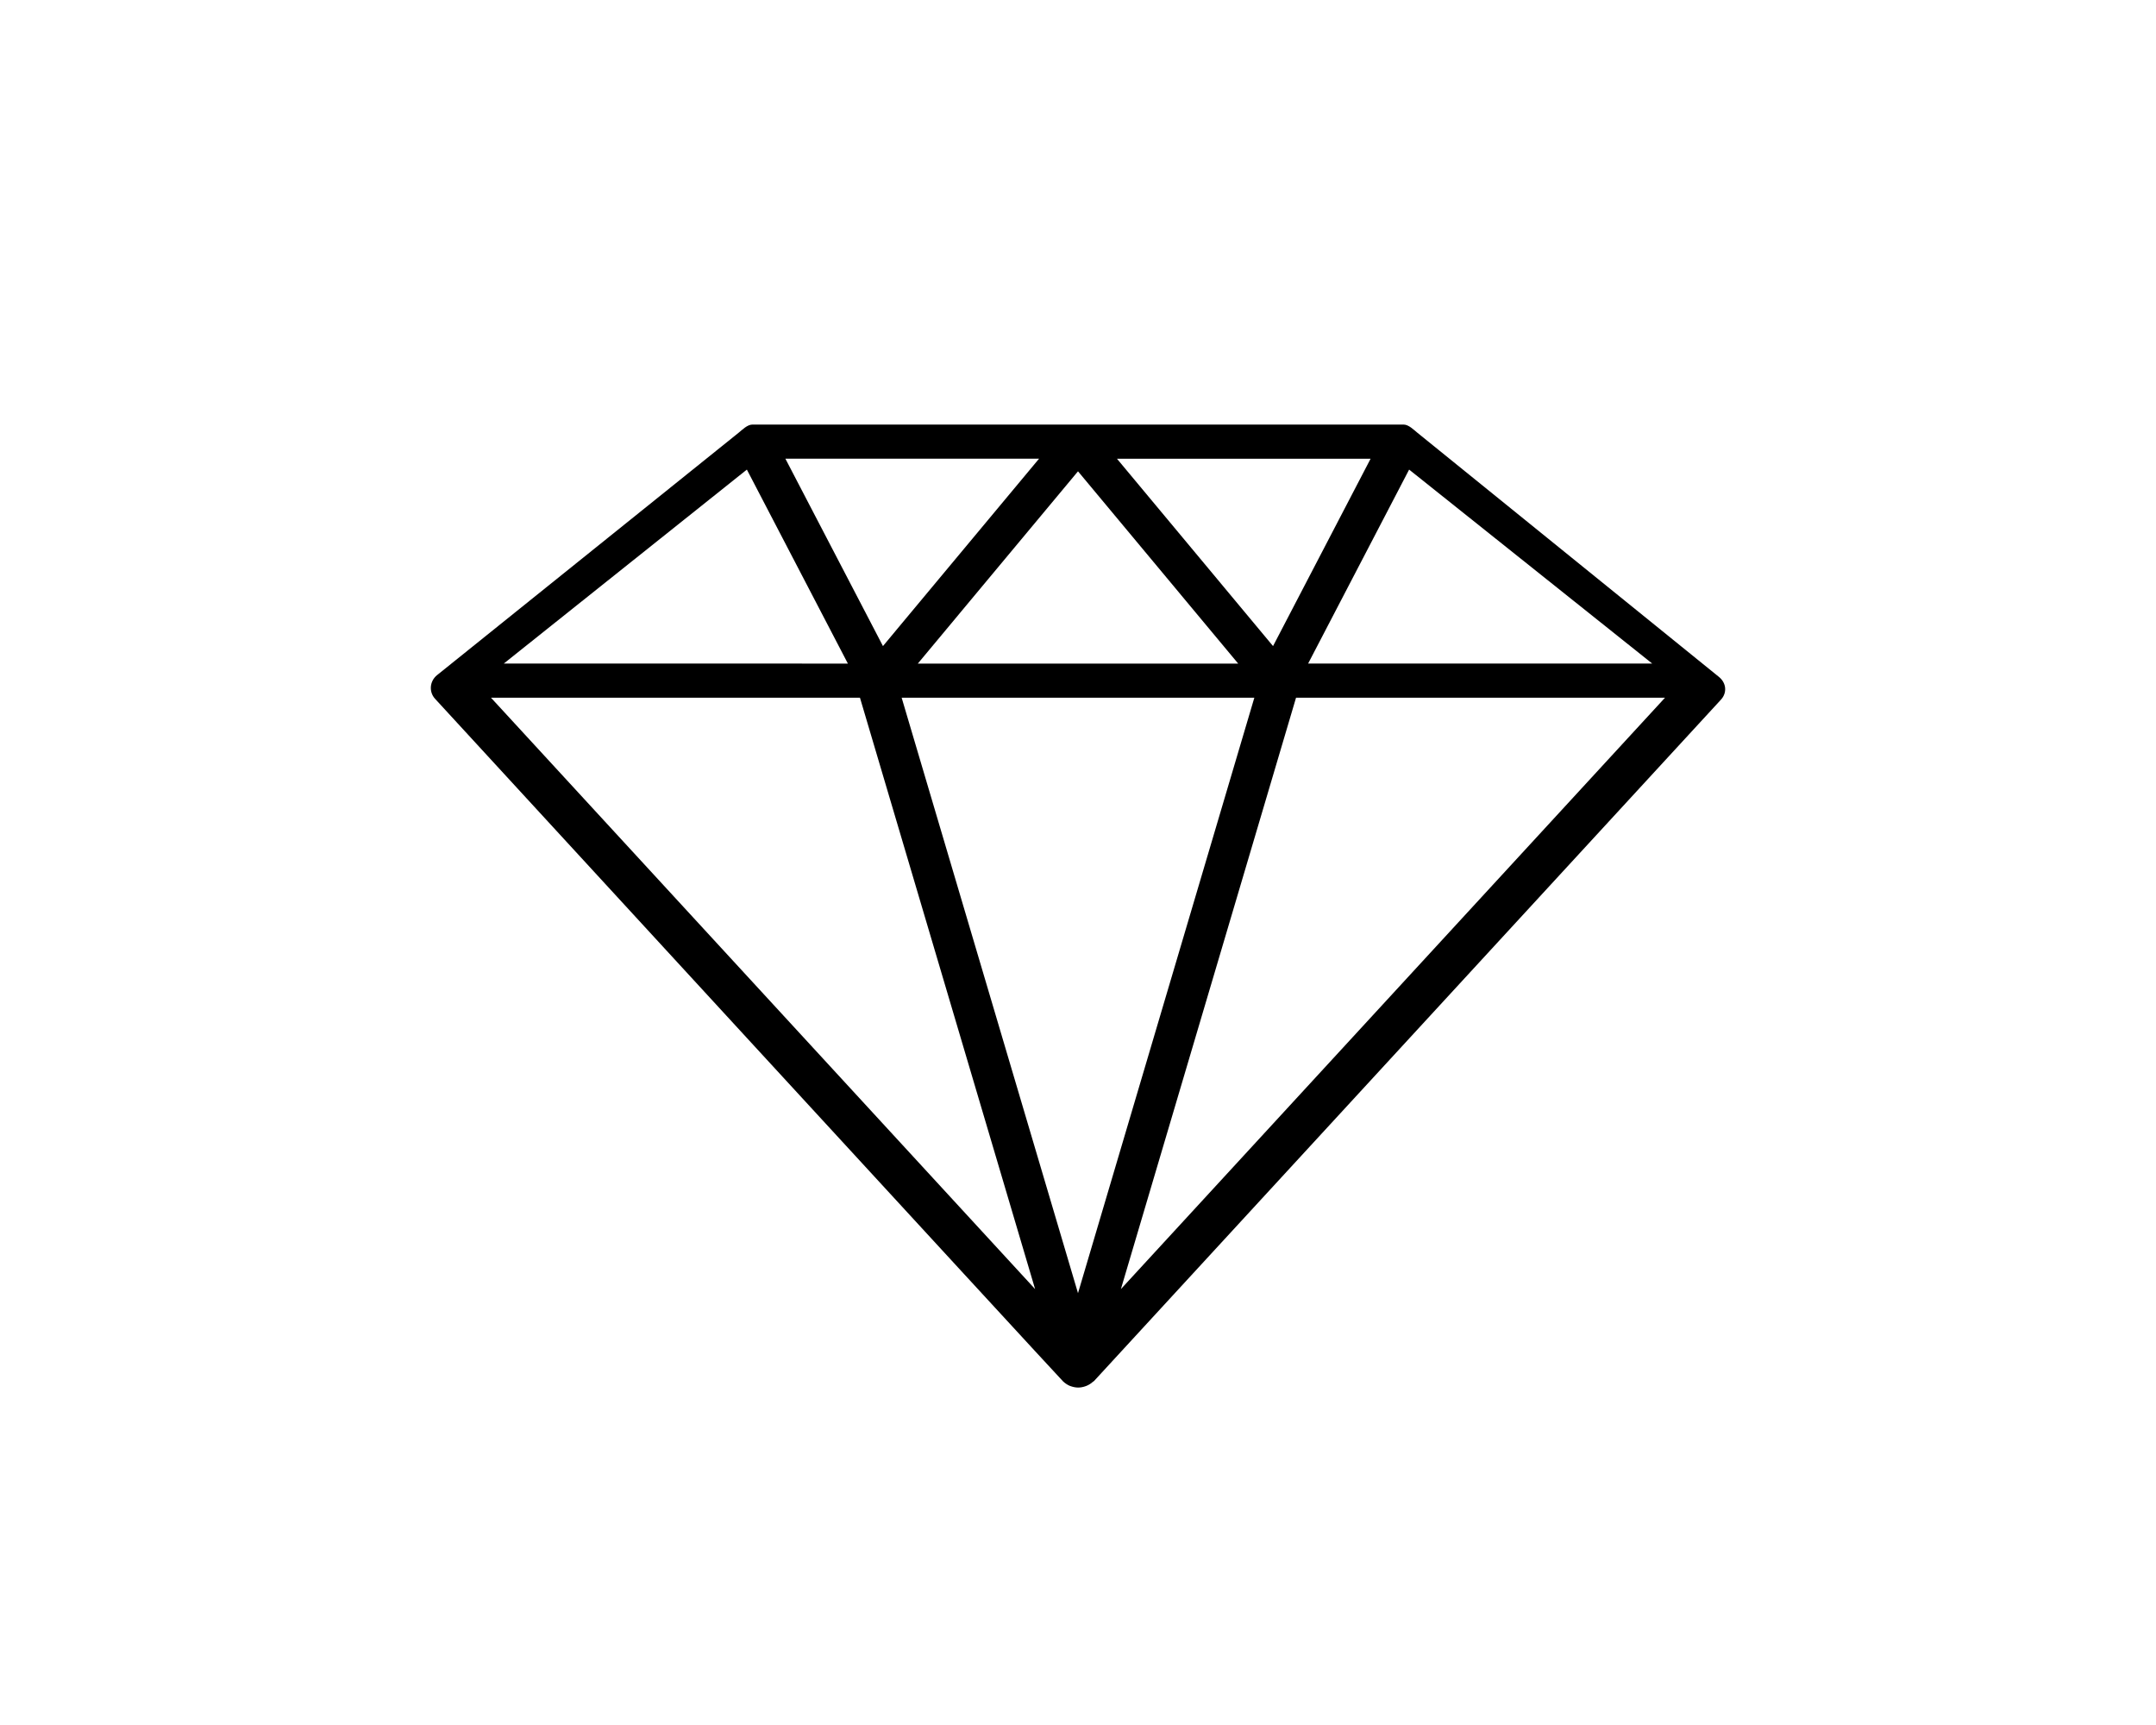 <?xml version="1.0" encoding="UTF-8"?> <!-- Generator: Adobe Illustrator 14.0.0, SVG Export Plug-In . SVG Version: 6.00 Build 43363) --> <svg xmlns="http://www.w3.org/2000/svg" xmlns:xlink="http://www.w3.org/1999/xlink" id="Layer_1" x="0px" y="0px" width="1000px" height="800px" viewBox="0 0 1000 800" xml:space="preserve"> <path id="Diamond" d="M797.238,313.891L657.434,200.71c-1.74-1.393-4.049-3.811-6.445-3.811H349.01 c-2.395,0-4.704,2.418-6.444,3.811L202.762,313.069c-3.509,2.799-3.925,7.803-0.961,11.02 c1.97,2.141,289.141,314.534,291.278,316.558c0.96,0.91,2.254,1.755,3.216,2.107c2.593,0.954,4.762,1.026,7.411,0.051 c0.963-0.352,2.256-1.067,3.217-1.979c0.141-0.134,0.354-0.178,0.484-0.32l290.793-316.012 C801.164,321.277,800.746,316.69,797.238,313.891z M346.417,217.781l46.85,89.965H233.653L346.417,217.781z M425.703,307.746 L500,218.58l74.297,89.167H425.703z M581.789,323.581L500,599.726L418.21,323.581H581.789z M518.064,212.734h117.652l-45.252,86.893 L518.064,212.734z M409.535,299.627l-45.251-86.893h117.652L409.535,299.627z M398.871,323.581l81.231,274.255L227.737,323.581 H398.871z M601.129,323.581h171.135L519.898,597.836L601.129,323.581z M606.732,307.746l46.85-89.965l112.764,89.965H606.732z"></path> </svg> 